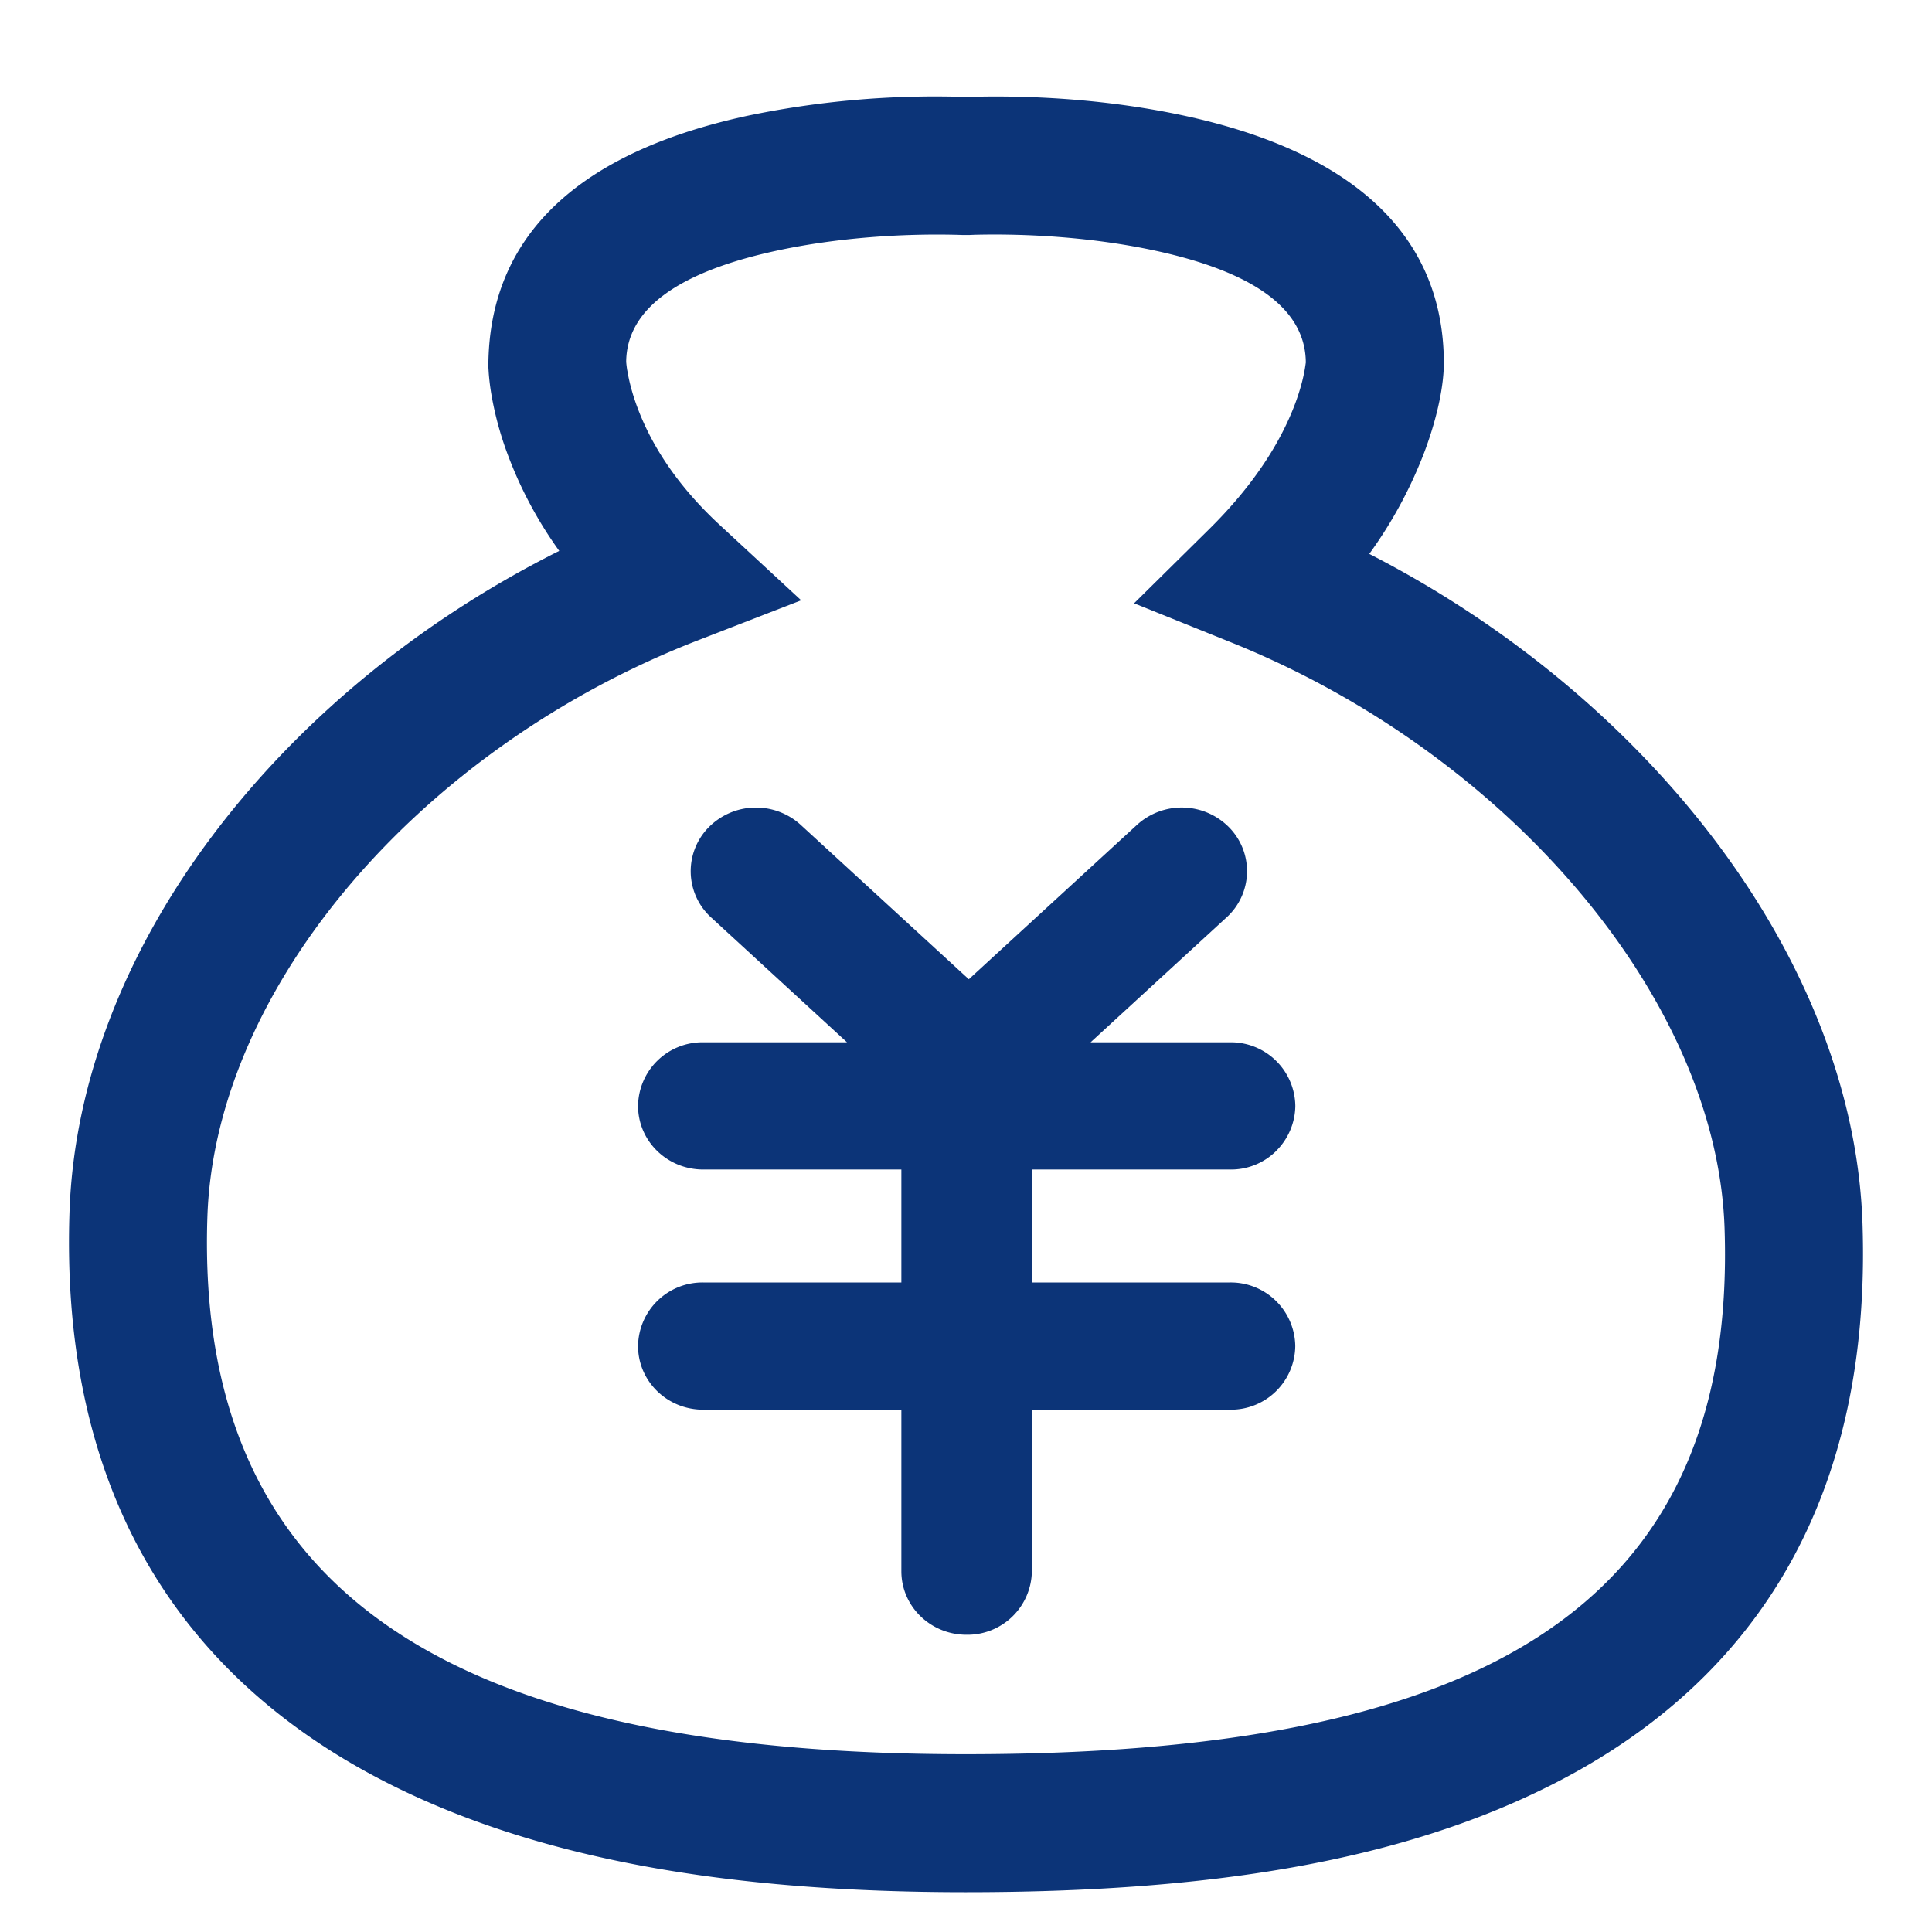 <?xml version="1.0" standalone="no"?><!DOCTYPE svg PUBLIC "-//W3C//DTD SVG 1.1//EN" "http://www.w3.org/Graphics/SVG/1.1/DTD/svg11.dtd"><svg t="1715322004157" class="icon" viewBox="0 0 1024 1024" version="1.1" xmlns="http://www.w3.org/2000/svg" p-id="5992" xmlns:xlink="http://www.w3.org/1999/xlink" width="128" height="128"><path d="M332.478 196.315c0.878 5.471 2.487 11.791 5.032 18.783 7.695 21.065 21.738 42.598 44.12 63.283l43.008 39.79-54.623 21.182c-146.11 56.554-255.971 183.237-260.096 305.532-6.934 207.141 140.639 284.877 401.935 284.877 265.83 0 409.132-72.909 402.198-278.879-4.096-121.827-115.478-251.611-261.266-310.301l-51.697-20.831L640.731 280.605c23.23-22.908 37.8-45.524 45.758-66.736 2.575-6.934 4.213-13.078 5.091-18.256 0.41-2.458 0.527-3.686 0.527-3.218 0-28.116-26.653-47.982-79.521-59.48-32.797-7.109-67.789-9.187-96.022-8.485l-2.809 0.117h-3.511l-2.809-0.088c-28.233-0.731-63.195 1.346-96.022 8.455-52.634 11.41-79.287 31.188-79.521 58.895 0.117 1.404 0.293 2.838 0.556 4.535z m393.304 97.28c147.749 75.747 256.702 214.923 261.383 354.86 4.798 142.98-54.184 241.254-163.811 297.048-81.861 41.662-184.174 57.403-311.501 57.403-124.928 0-229.435-17.262-311.823-60.65C90.902 884.765 32.037 785.349 36.835 642.428 41.545 502.257 148.919 365.773 296.404 291.986a217.351 217.351 0 0 1-27.589-51.844 174.987 174.987 0 0 1-8.572-32.271 125.893 125.893 0 0 1-1.2-10.094l-0.205-3.218c0-74.459 54.594-115.244 137.099-133.149a487.073 487.073 0 0 1 113.43-10.094h5.325c33.587-0.878 73.904 1.521 113.43 10.094 82.534 17.905 137.157 58.69 137.157 131.306-0.088 10.767-2.838 26.858-10.269 46.753a233.765 233.765 0 0 1-29.257 54.096z" fill="#0C3478" p-id="5993"></path><path d="M676.22 610.187c6.495-6.32 10.211-14.95 10.328-24.02a34.172 34.172 0 0 0-34.582-33.733h-73.933l72.031-66.15a33.119 33.119 0 0 0 1.463-47.689 35.226 35.226 0 0 0-48.859-1.434l-89.176 81.861-89.147-81.861a35.226 35.226 0 0 0-48.859 1.463 33.178 33.178 0 0 0 1.463 47.689l71.973 66.121H372.736a34.143 34.143 0 0 0-34.553 33.675c0 18.695 15.419 33.763 34.553 33.763h105.004v59.86H372.736a34.143 34.143 0 0 0-34.553 33.675c0 18.695 15.419 33.763 34.553 33.763h105.004v85.606c0 18.637 15.448 33.675 34.553 33.675a34.114 34.114 0 0 0 34.611-33.646v-85.636h105.033a34.114 34.114 0 0 0 34.582-33.704 34.172 34.172 0 0 0-34.582-33.733h-105.033v-59.86h105.033c9.07 0.146 17.788-3.335 24.283-9.655z" fill="#0C3478" p-id="5994"></path></svg>